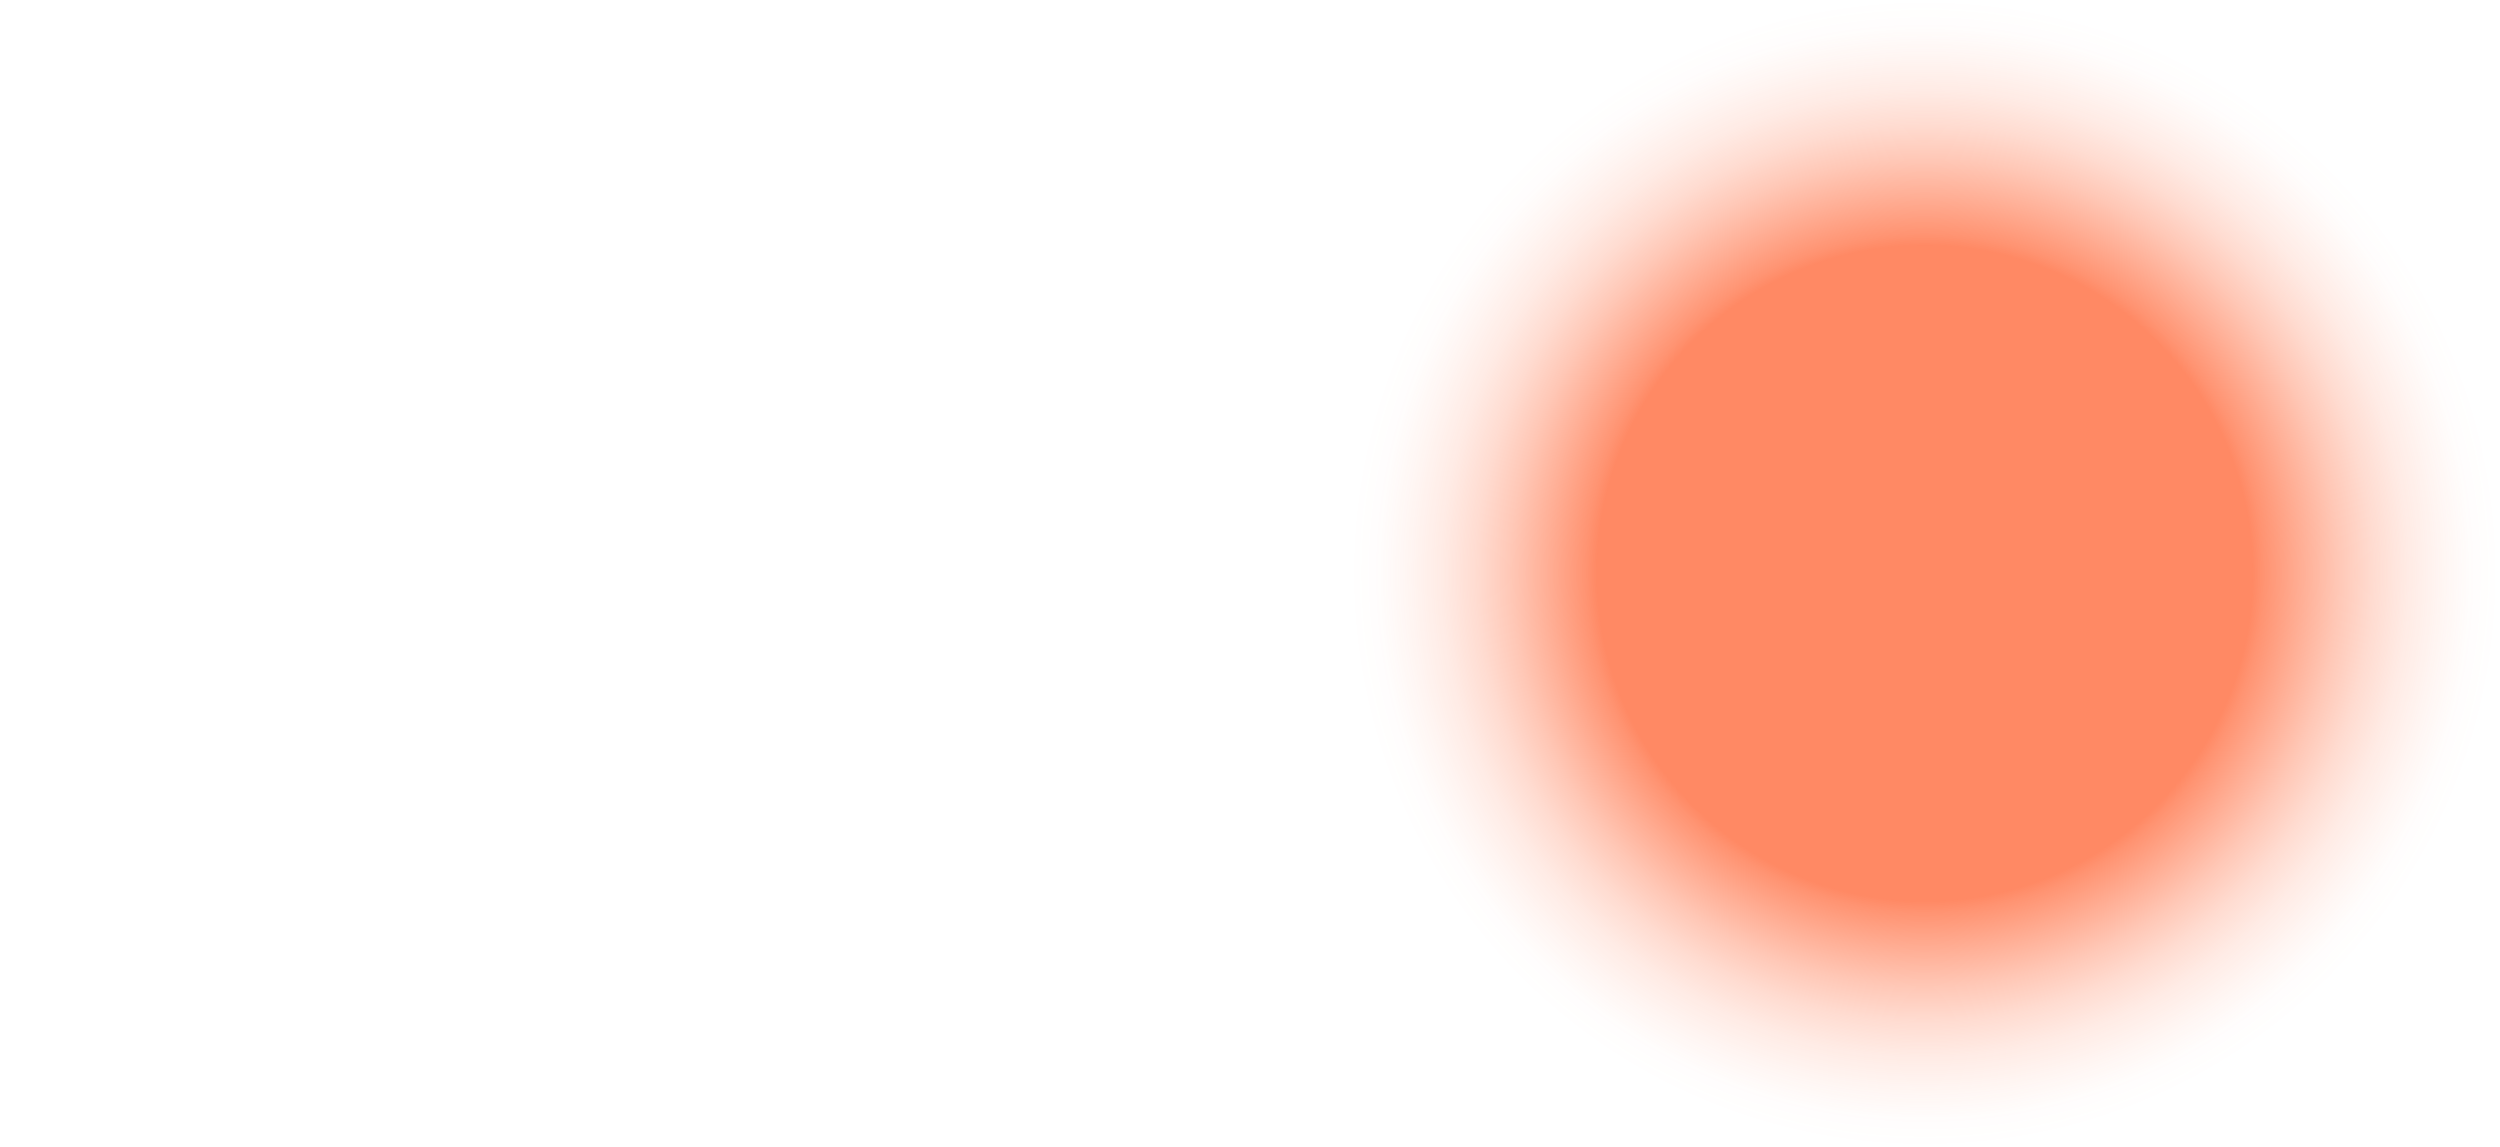 <svg xmlns="http://www.w3.org/2000/svg" viewBox="0 0 2536.55 1163.35"><defs><radialGradient id="rg" cx="1952.89" cy="581.68" fx="1952.89" fy="581.68" r="582.67" gradientUnits="userSpaceOnUse"><stop offset=".57" stop-color="#ff6535"/><stop offset=".59" stop-color="#ff6535" stop-opacity=".91"/><stop offset=".66" stop-color="#ff6535" stop-opacity=".67"/><stop offset=".72" stop-color="#ff6535" stop-opacity=".47"/><stop offset=".78" stop-color="#ff6535" stop-opacity=".3"/><stop offset=".84" stop-color="#ff6535" stop-opacity=".17"/><stop offset=".9" stop-color="#ff6535" stop-opacity=".08"/><stop offset=".95" stop-color="#ff6535" stop-opacity=".02"/><stop offset="1" stop-color="#ff6535" stop-opacity="0"/></radialGradient></defs><ellipse cx="1952.89" cy="581.67" rx="583.66" ry="581.68" style="mix-blend-mode:hard-light" fill="url(#rg)" opacity=".77"/></svg>